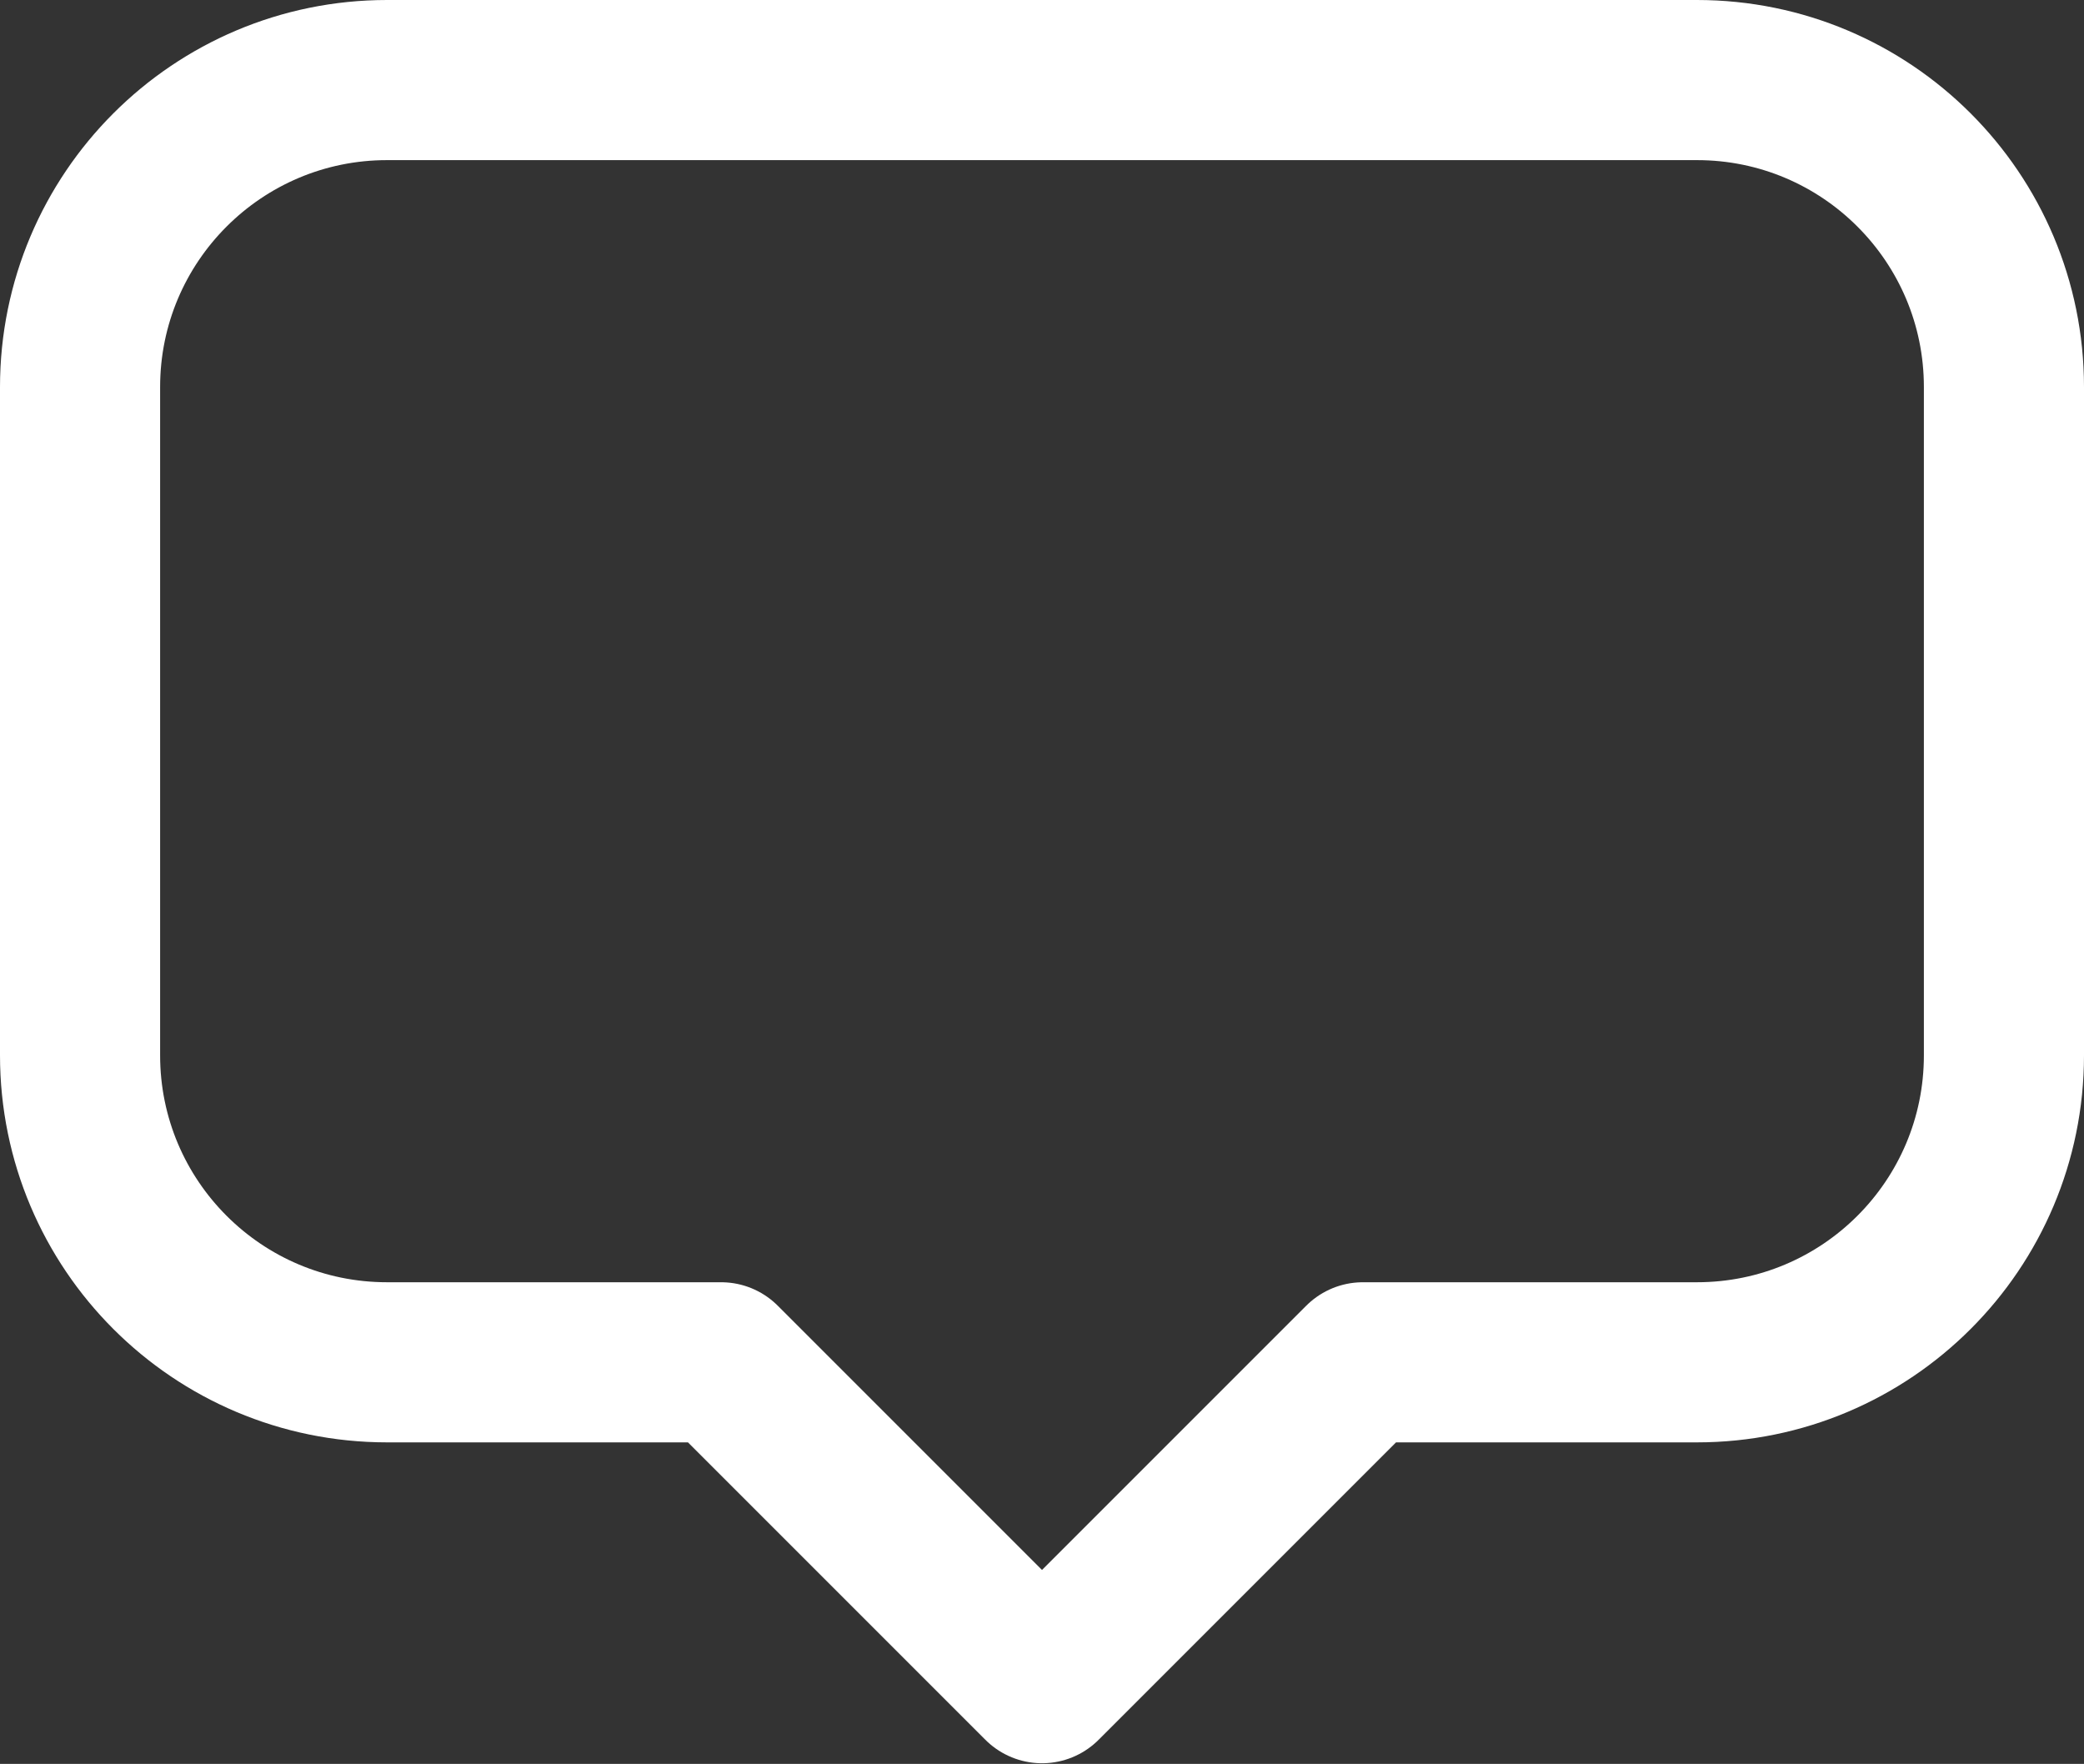 <?xml version="1.0" encoding="UTF-8"?>
<svg id="Capa_2" data-name="Capa 2" xmlns="http://www.w3.org/2000/svg" viewBox="0 0 33.06 27.98">
  <rect x="0" y="0" width="33.06" height="27.98" fill="#333333" stroke="none"/>
  <defs>
    <style>
      .cls-1 {
        fill: none;
        stroke: #fff;
        stroke-linecap: round;
        stroke-linejoin: round;
        stroke-width: 2.54px;
      }
    </style>
  </defs>
  <g id="Capa_1-2" data-name="Capa 1">
    <path class="cls-1" d="M1.27,6.14v10.6c0,2.69,2.18,4.87,4.87,4.87h5.3l5.09,5.09,5.09-5.09h5.3c2.69,0,4.87-2.18,4.87-4.87V6.14c0-2.69-2.18-4.87-4.87-4.87H6.14C3.45,1.27,1.27,3.45,1.27,6.14Z"/>
  </g>
</svg>